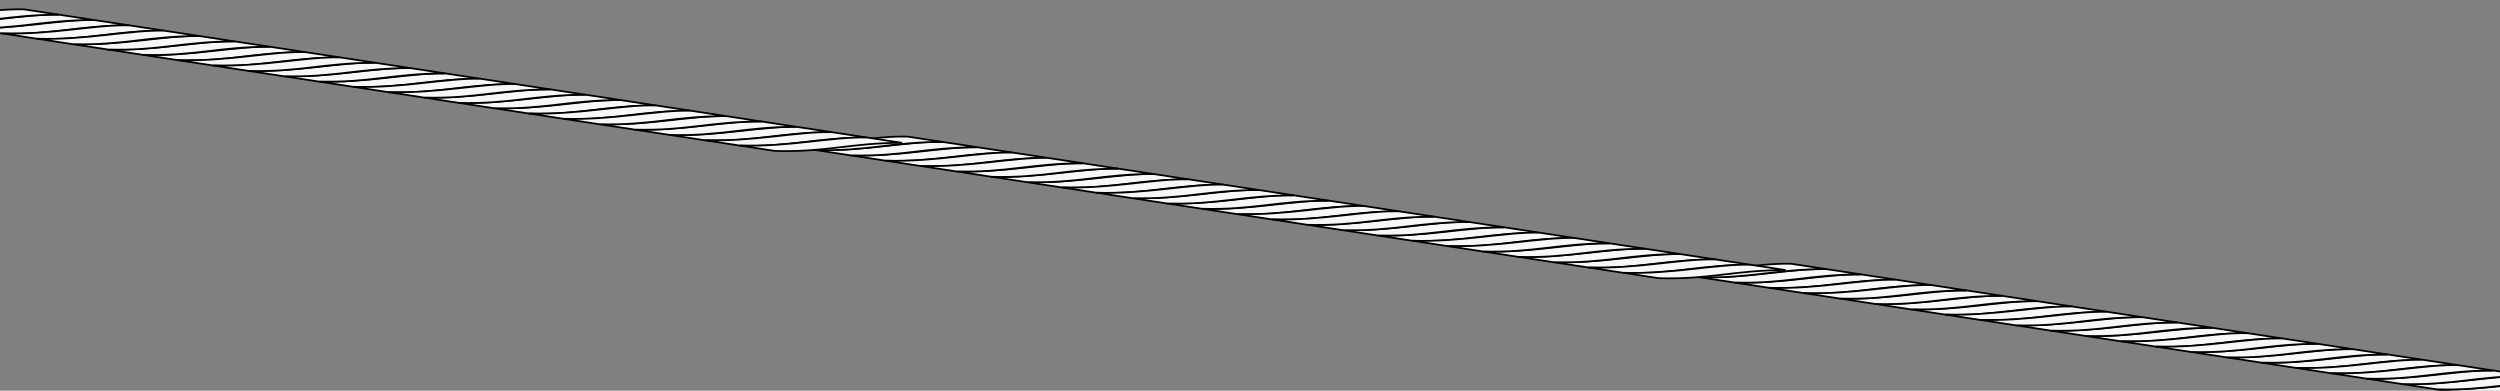 <?xml version="1.0" encoding="UTF-8" standalone="no"?>
<!-- Created with Inkscape (http://www.inkscape.org/) -->

<svg
   width="27.913mm"
   height="4.362mm"
   viewBox="0 0 27.913 4.362"
   version="1.1"
   id="svg87101"
   xmlns="http://www.w3.org/2000/svg"
   xmlns:svg="http://www.w3.org/2000/svg">
  <rect x="0" y="0" width="27.913" height="4.362" fill="#808080" stroke="none"/>
  <defs
     id="defs87098" />
  <g
     id="g1632"
     transform="rotate(0.173,-400.444,528.852)">
    <g
       id="g44081-0-6-7-2-6-7-2-6-3-6-4-7"
       transform="matrix(0.007,-0.047,-0.047,-0.007,31.98,43.111)"
       style="fill:#f7f7f7;fill-opacity:1;stroke:#000000;stroke-width:0.419;stroke-miterlimit:4;stroke-dasharray:none;stroke-opacity:1">
      <g
         id="g12983-9-2-78-75-3-1-9-5-2-47-1-8-9"
         transform="translate(556.715,13.599)"
         style="fill:#f7f7f7;fill-opacity:1;stroke:#000000;stroke-width:0.419;stroke-miterlimit:4;stroke-dasharray:none;stroke-opacity:1">
        <path
           style="fill:#f7f7f7;fill-opacity:1;stroke:#000000;stroke-width:0.419;stroke-linecap:butt;stroke-linejoin:miter;stroke-miterlimit:4;stroke-dasharray:none;stroke-opacity:1"
           d="m 257.271,242.923 v -8.444 c 1.43,-11.794 4.582,-17.423 6.369,-29.218 v 8.31 c -0.983,7.997 -4.984,17.736 -6.369,29.352 z"
           id="path11832-5-86-6-6-1-0-3-7-1-9-8-1-1-2" />
        <path
           style="fill:#f7f7f7;fill-opacity:1;stroke:#000000;stroke-width:0.419;stroke-linecap:butt;stroke-linejoin:miter;stroke-miterlimit:4;stroke-dasharray:none;stroke-opacity:1"
           d="m 257.271,234.613 v -8.444 c 1.43,-11.794 4.582,-17.423 6.369,-29.218 v 8.31 c -0.983,7.997 -4.984,17.736 -6.369,29.352 z"
           id="path11832-5-6-54-6-5-1-6-4-8-3-6-1-7-4-5" />
        <path
           style="fill:#f7f7f7;fill-opacity:1;stroke:#000000;stroke-width:0.419;stroke-linecap:butt;stroke-linejoin:miter;stroke-miterlimit:4;stroke-dasharray:none;stroke-opacity:1"
           d="m 257.271,226.304 v -8.444 c 1.43,-11.794 4.582,-17.423 6.369,-29.218 v 8.31 c -0.983,7.997 -4.984,17.736 -6.369,29.352 z"
           id="path11832-5-9-88-4-77-5-4-3-5-8-4-6-1-4-7" />
        <path
           style="fill:#f7f7f7;fill-opacity:1;stroke:#000000;stroke-width:0.419;stroke-linecap:butt;stroke-linejoin:miter;stroke-miterlimit:4;stroke-dasharray:none;stroke-opacity:1"
           d="m 257.271,251.366 v -8.444 c 1.43,-11.794 4.582,-17.423 6.369,-29.218 v 8.31 c -0.983,7.997 -4.984,17.736 -6.369,29.352 z"
           id="path11832-5-1-56-4-4-9-3-2-7-8-4-5-8-3-2" />
        <path
           style="fill:#f7f7f7;fill-opacity:1;stroke:#000000;stroke-width:0.419;stroke-linecap:butt;stroke-linejoin:miter;stroke-miterlimit:4;stroke-dasharray:none;stroke-opacity:1"
           d="m 257.271,259.676 v -8.444 c 1.43,-11.794 4.582,-17.423 6.369,-29.218 v 8.31 c -0.983,7.997 -4.984,17.736 -6.369,29.352 z"
           id="path11832-5-94-7-5-27-5-0-5-7-0-1-6-4-2-8" />
      </g>
      <g
         id="g12983-8-3-4-95-6-3-0-2-1-3-6-9-0-9"
         transform="translate(556.715,55.415)"
         style="fill:#f7f7f7;fill-opacity:1;stroke:#000000;stroke-width:0.419;stroke-miterlimit:4;stroke-dasharray:none;stroke-opacity:1">
        <path
           style="fill:#f7f7f7;fill-opacity:1;stroke:#000000;stroke-width:0.419;stroke-linecap:butt;stroke-linejoin:miter;stroke-miterlimit:4;stroke-dasharray:none;stroke-opacity:1"
           d="m 257.271,242.923 v -8.444 c 1.43,-11.794 4.582,-17.423 6.369,-29.218 v 8.31 c -0.983,7.997 -4.984,17.736 -6.369,29.352 z"
           id="path11832-5-0-0-8-62-7-8-7-2-2-0-7-4-6-2" />
        <path
           style="fill:#f7f7f7;fill-opacity:1;stroke:#000000;stroke-width:0.419;stroke-linecap:butt;stroke-linejoin:miter;stroke-miterlimit:4;stroke-dasharray:none;stroke-opacity:1"
           d="m 257.271,234.613 v -8.444 c 1.43,-11.794 4.582,-17.423 6.369,-29.218 v 8.31 c -0.983,7.997 -4.984,17.736 -6.369,29.352 z"
           id="path11832-5-6-1-8-4-78-0-6-9-0-5-5-7-8-5-0" />
        <path
           style="fill:#f7f7f7;fill-opacity:1;stroke:#000000;stroke-width:0.419;stroke-linecap:butt;stroke-linejoin:miter;stroke-miterlimit:4;stroke-dasharray:none;stroke-opacity:1"
           d="m 257.271,226.304 v -8.444 c 1.43,-11.794 4.582,-17.423 6.369,-29.218 v 8.31 c -0.983,7.997 -4.984,17.736 -6.369,29.352 z"
           id="path11832-5-9-3-1-7-5-0-6-0-2-7-6-0-19-7-1" />
        <path
           style="fill:#f7f7f7;fill-opacity:1;stroke:#000000;stroke-width:0.419;stroke-linecap:butt;stroke-linejoin:miter;stroke-miterlimit:4;stroke-dasharray:none;stroke-opacity:1"
           d="m 257.271,251.366 v -8.444 c 1.43,-11.794 4.582,-17.423 6.369,-29.218 v 8.31 c -0.983,7.997 -4.984,17.736 -6.369,29.352 z"
           id="path11832-5-1-5-7-0-4-5-5-2-6-1-4-0-1-7-9" />
        <path
           style="fill:#f7f7f7;fill-opacity:1;stroke:#000000;stroke-width:0.419;stroke-linecap:butt;stroke-linejoin:miter;stroke-miterlimit:4;stroke-dasharray:none;stroke-opacity:1"
           d="m 257.271,259.676 v -8.444 c 1.43,-11.794 4.582,-17.423 6.369,-29.218 v 8.31 c -0.983,7.997 -4.984,17.736 -6.369,29.352 z"
           id="path11832-5-94-9-8-5-9-6-71-6-0-8-5-6-5-1-3" />
      </g>
      <g
         id="g12983-6-7-8-2-9-3-9-3-4-4-9-9-2-8"
         transform="translate(556.715,97.097)"
         style="fill:#f7f7f7;fill-opacity:1;stroke:#000000;stroke-width:0.419;stroke-miterlimit:4;stroke-dasharray:none;stroke-opacity:1">
        <path
           style="fill:#f7f7f7;fill-opacity:1;stroke:#000000;stroke-width:0.419;stroke-linecap:butt;stroke-linejoin:miter;stroke-miterlimit:4;stroke-dasharray:none;stroke-opacity:1"
           d="m 257.271,242.923 v -8.444 c 1.43,-11.794 4.582,-17.423 6.369,-29.218 v 8.31 c -0.983,7.997 -4.984,17.736 -6.369,29.352 z"
           id="path11832-5-2-7-3-4-1-6-6-5-1-6-1-7-2-9" />
        <path
           style="fill:#f7f7f7;fill-opacity:1;stroke:#000000;stroke-width:0.419;stroke-linecap:butt;stroke-linejoin:miter;stroke-miterlimit:4;stroke-dasharray:none;stroke-opacity:1"
           d="m 257.271,234.613 v -8.444 c 1.43,-11.794 4.582,-17.423 6.369,-29.218 v 8.31 c -0.983,7.997 -4.984,17.736 -6.369,29.352 z"
           id="path11832-5-6-5-30-1-0-2-3-2-3-3-1-0-0-0-3" />
        <path
           style="fill:#f7f7f7;fill-opacity:1;stroke:#000000;stroke-width:0.419;stroke-linecap:butt;stroke-linejoin:miter;stroke-miterlimit:4;stroke-dasharray:none;stroke-opacity:1"
           d="m 257.271,226.304 v -8.444 c 1.43,-11.794 4.582,-17.423 6.369,-29.218 v 8.31 c -0.983,7.997 -4.984,17.736 -6.369,29.352 z"
           id="path11832-5-9-35-14-8-4-7-2-9-9-7-2-2-9-2-1" />
        <path
           style="fill:#f7f7f7;fill-opacity:1;stroke:#000000;stroke-width:0.419;stroke-linecap:butt;stroke-linejoin:miter;stroke-miterlimit:4;stroke-dasharray:none;stroke-opacity:1"
           d="m 257.271,251.366 v -8.444 c 1.43,-11.794 4.582,-17.423 6.369,-29.218 v 8.31 c -0.983,7.997 -4.984,17.736 -6.369,29.352 z"
           id="path11832-5-1-9-22-3-15-6-6-4-8-9-2-41-71-5-5" />
        <path
           style="fill:#f7f7f7;fill-opacity:1;stroke:#000000;stroke-width:0.419;stroke-linecap:butt;stroke-linejoin:miter;stroke-miterlimit:4;stroke-dasharray:none;stroke-opacity:1"
           d="m 257.271,259.676 v -8.444 c 1.43,-11.794 4.582,-17.423 6.369,-29.218 v 8.31 c -0.983,7.997 -4.984,17.736 -6.369,29.352 z"
           id="path11832-5-94-4-7-3-04-2-0-6-8-5-0-6-03-6-9" />
      </g>
      <g
         id="g12983-1-9-0-2-8-3-2-9-2-8-7-5-6-0"
         transform="translate(556.715,138.779)"
         style="fill:#f7f7f7;fill-opacity:1;stroke:#000000;stroke-width:0.419;stroke-miterlimit:4;stroke-dasharray:none;stroke-opacity:1">
        <path
           style="fill:#f7f7f7;fill-opacity:1;stroke:#000000;stroke-width:0.419;stroke-linecap:butt;stroke-linejoin:miter;stroke-miterlimit:4;stroke-dasharray:none;stroke-opacity:1"
           d="m 257.271,242.923 v -8.444 c 1.43,-11.794 4.582,-17.423 6.369,-29.218 v 8.31 c -0.983,7.997 -4.984,17.736 -6.369,29.352 z"
           id="path11832-5-4-4-2-28-4-6-4-0-5-4-7-66-2-1" />
        <path
           style="fill:#f7f7f7;fill-opacity:1;stroke:#000000;stroke-width:0.419;stroke-linecap:butt;stroke-linejoin:miter;stroke-miterlimit:4;stroke-dasharray:none;stroke-opacity:1"
           d="m 257.271,234.613 v -8.444 c 1.43,-11.794 4.582,-17.423 6.369,-29.218 v 8.31 c -0.983,7.997 -4.984,17.736 -6.369,29.352 z"
           id="path11832-5-6-7-14-6-10-9-3-6-6-2-4-6-9-8-8" />
        <path
           style="fill:#f7f7f7;fill-opacity:1;stroke:#000000;stroke-width:0.419;stroke-linecap:butt;stroke-linejoin:miter;stroke-miterlimit:4;stroke-dasharray:none;stroke-opacity:1"
           d="m 257.271,226.304 v -8.444 c 1.43,-11.794 4.582,-17.423 6.369,-29.218 v 8.31 c -0.983,7.997 -4.984,17.736 -6.369,29.352 z"
           id="path11832-5-9-8-5-1-4-4-5-9-0-6-7-5-8-6-2" />
        <path
           style="fill:#f7f7f7;fill-opacity:1;stroke:#000000;stroke-width:0.419;stroke-linecap:butt;stroke-linejoin:miter;stroke-miterlimit:4;stroke-dasharray:none;stroke-opacity:1"
           d="m 257.271,251.366 v -8.444 c 1.43,-11.794 4.582,-17.423 6.369,-29.218 v 8.31 c -0.983,7.997 -4.984,17.736 -6.369,29.352 z"
           id="path11832-5-1-8-9-8-31-54-3-9-5-0-5-0-4-2-6" />
        <path
           style="fill:#f7f7f7;fill-opacity:1;stroke:#000000;stroke-width:0.419;stroke-linecap:butt;stroke-linejoin:miter;stroke-miterlimit:4;stroke-dasharray:none;stroke-opacity:1"
           d="m 257.271,259.676 v -8.444 c 1.43,-11.794 4.582,-17.423 6.369,-29.218 v 8.31 c -0.983,7.997 -4.984,17.736 -6.369,29.352 z"
           id="path11832-5-94-2-5-3-63-6-80-3-4-6-2-6-3-3-7" />
      </g>
      <g
         id="g12983-61-7-9-8-0-5-6-2-1-7-2-16-2-0"
         transform="translate(556.715,180.594)"
         style="fill:#f7f7f7;fill-opacity:1;stroke:#000000;stroke-width:0.419;stroke-miterlimit:4;stroke-dasharray:none;stroke-opacity:1">
        <path
           style="fill:#f7f7f7;fill-opacity:1;stroke:#000000;stroke-width:0.419;stroke-linecap:butt;stroke-linejoin:miter;stroke-miterlimit:4;stroke-dasharray:none;stroke-opacity:1"
           d="m 257.271,242.923 v -8.444 c 1.43,-11.794 4.582,-17.423 6.369,-29.218 v 8.31 c -0.983,7.997 -4.984,17.736 -6.369,29.352 z"
           id="path11832-5-3-6-2-0-87-7-5-7-9-1-7-9-4-2" />
        <path
           style="fill:#f7f7f7;fill-opacity:1;stroke:#000000;stroke-width:0.419;stroke-linecap:butt;stroke-linejoin:miter;stroke-miterlimit:4;stroke-dasharray:none;stroke-opacity:1"
           d="m 257.271,234.613 v -8.444 c 1.43,-11.794 4.582,-17.423 6.369,-29.218 v 8.31 c -0.983,7.997 -4.984,17.736 -6.369,29.352 z"
           id="path11832-5-6-50-6-1-4-5-20-7-6-9-6-8-3-5-6" />
        <path
           style="fill:#f7f7f7;fill-opacity:1;stroke:#000000;stroke-width:0.419;stroke-linecap:butt;stroke-linejoin:miter;stroke-miterlimit:4;stroke-dasharray:none;stroke-opacity:1"
           d="m 257.271,226.304 v -8.444 c 1.43,-11.794 4.582,-17.423 6.369,-29.218 v 8.31 c -0.983,7.997 -4.984,17.736 -6.369,29.352 z"
           id="path11832-5-9-6-3-3-2-0-3-4-5-2-2-3-8-5-3" />
        <path
           style="fill:#f7f7f7;fill-opacity:1;stroke:#000000;stroke-width:0.419;stroke-linecap:butt;stroke-linejoin:miter;stroke-miterlimit:4;stroke-dasharray:none;stroke-opacity:1"
           d="m 257.271,251.366 v -8.444 c 1.43,-11.794 4.582,-17.423 6.369,-29.218 v 8.31 c -0.983,7.997 -4.984,17.736 -6.369,29.352 z"
           id="path11832-5-1-4-88-0-49-35-1-4-9-0-8-1-5-2-3" />
        <path
           style="fill:#f7f7f7;fill-opacity:1;stroke:#000000;stroke-width:0.419;stroke-linecap:butt;stroke-linejoin:miter;stroke-miterlimit:4;stroke-dasharray:none;stroke-opacity:1"
           d="m 257.271,259.676 v -8.444 c 1.43,-11.794 4.582,-17.423 6.369,-29.218 v 8.31 c -0.983,7.997 -4.984,17.736 -6.369,29.352 z"
           id="path11832-5-94-95-6-8-6-9-8-4-8-1-1-23-78-0-2" />
      </g>
    </g>
    <g
       id="g44081-3-8-6-5-9-8-8-2-9-3-9-7"
       transform="matrix(0.007,-0.047,-0.047,-0.007,22.11,41.721)"
       style="fill:#f7f7f7;fill-opacity:1;stroke:#000000;stroke-width:0.419;stroke-miterlimit:4;stroke-dasharray:none;stroke-opacity:1">
      <g
         id="g12983-9-0-7-3-7-7-9-5-7-2-5-7-0"
         transform="translate(556.715,13.599)"
         style="fill:#f7f7f7;fill-opacity:1;stroke:#000000;stroke-width:0.419;stroke-miterlimit:4;stroke-dasharray:none;stroke-opacity:1">
        <path
           style="fill:#f7f7f7;fill-opacity:1;stroke:#000000;stroke-width:0.419;stroke-linecap:butt;stroke-linejoin:miter;stroke-miterlimit:4;stroke-dasharray:none;stroke-opacity:1"
           d="m 257.271,242.923 v -8.444 c 1.43,-11.794 4.582,-17.423 6.369,-29.218 v 8.31 c -0.983,7.997 -4.984,17.736 -6.369,29.352 z"
           id="path11832-5-86-1-8-1-8-2-8-6-3-8-2-8-1" />
        <path
           style="fill:#f7f7f7;fill-opacity:1;stroke:#000000;stroke-width:0.419;stroke-linecap:butt;stroke-linejoin:miter;stroke-miterlimit:4;stroke-dasharray:none;stroke-opacity:1"
           d="m 257.271,234.613 v -8.444 c 1.43,-11.794 4.582,-17.423 6.369,-29.218 v 8.31 c -0.983,7.997 -4.984,17.736 -6.369,29.352 z"
           id="path11832-5-6-54-2-6-6-1-6-3-9-4-0-9-3-1" />
        <path
           style="fill:#f7f7f7;fill-opacity:1;stroke:#000000;stroke-width:0.419;stroke-linecap:butt;stroke-linejoin:miter;stroke-miterlimit:4;stroke-dasharray:none;stroke-opacity:1"
           d="m 257.271,226.304 v -8.444 c 1.43,-11.794 4.582,-17.423 6.369,-29.218 v 8.31 c -0.983,7.997 -4.984,17.736 -6.369,29.352 z"
           id="path11832-5-9-88-8-1-6-45-3-5-2-5-3-2-0-1" />
        <path
           style="fill:#f7f7f7;fill-opacity:1;stroke:#000000;stroke-width:0.419;stroke-linecap:butt;stroke-linejoin:miter;stroke-miterlimit:4;stroke-dasharray:none;stroke-opacity:1"
           d="m 257.271,251.366 v -8.444 c 1.43,-11.794 4.582,-17.423 6.369,-29.218 v 8.31 c -0.983,7.997 -4.984,17.736 -6.369,29.352 z"
           id="path11832-5-1-56-1-46-4-2-4-1-7-8-3-4-4-9" />
        <path
           style="fill:#f7f7f7;fill-opacity:1;stroke:#000000;stroke-width:0.419;stroke-linecap:butt;stroke-linejoin:miter;stroke-miterlimit:4;stroke-dasharray:none;stroke-opacity:1"
           d="m 257.271,259.676 v -8.444 c 1.43,-11.794 4.582,-17.423 6.369,-29.218 v 8.31 c -0.983,7.997 -4.984,17.736 -6.369,29.352 z"
           id="path11832-5-94-7-9-4-2-39-7-2-0-0-6-0-8-0" />
      </g>
      <g
         id="g12983-8-3-3-1-4-8-7-2-3-5-4-6-4-2"
         transform="translate(556.715,55.415)"
         style="fill:#f7f7f7;fill-opacity:1;stroke:#000000;stroke-width:0.419;stroke-miterlimit:4;stroke-dasharray:none;stroke-opacity:1">
        <path
           style="fill:#f7f7f7;fill-opacity:1;stroke:#000000;stroke-width:0.419;stroke-linecap:butt;stroke-linejoin:miter;stroke-miterlimit:4;stroke-dasharray:none;stroke-opacity:1"
           d="m 257.271,242.923 v -8.444 c 1.43,-11.794 4.582,-17.423 6.369,-29.218 v 8.31 c -0.983,7.997 -4.984,17.736 -6.369,29.352 z"
           id="path11832-5-0-0-1-93-6-0-6-4-7-5-28-59-7-0" />
        <path
           style="fill:#f7f7f7;fill-opacity:1;stroke:#000000;stroke-width:0.419;stroke-linecap:butt;stroke-linejoin:miter;stroke-miterlimit:4;stroke-dasharray:none;stroke-opacity:1"
           d="m 257.271,234.613 v -8.444 c 1.43,-11.794 4.582,-17.423 6.369,-29.218 v 8.31 c -0.983,7.997 -4.984,17.736 -6.369,29.352 z"
           id="path11832-5-6-1-8-2-0-5-6-8-8-9-7-2-1-3-5" />
        <path
           style="fill:#f7f7f7;fill-opacity:1;stroke:#000000;stroke-width:0.419;stroke-linecap:butt;stroke-linejoin:miter;stroke-miterlimit:4;stroke-dasharray:none;stroke-opacity:1"
           d="m 257.271,226.304 v -8.444 c 1.43,-11.794 4.582,-17.423 6.369,-29.218 v 8.31 c -0.983,7.997 -4.984,17.736 -6.369,29.352 z"
           id="path11832-5-9-3-1-1-7-5-9-0-2-7-4-50-1-4-1" />
        <path
           style="fill:#f7f7f7;fill-opacity:1;stroke:#000000;stroke-width:0.419;stroke-linecap:butt;stroke-linejoin:miter;stroke-miterlimit:4;stroke-dasharray:none;stroke-opacity:1"
           d="m 257.271,251.366 v -8.444 c 1.43,-11.794 4.582,-17.423 6.369,-29.218 v 8.31 c -0.983,7.997 -4.984,17.736 -6.369,29.352 z"
           id="path11832-5-1-5-7-8-1-5-0-0-6-5-1-4-7-0-3" />
        <path
           style="fill:#f7f7f7;fill-opacity:1;stroke:#000000;stroke-width:0.419;stroke-linecap:butt;stroke-linejoin:miter;stroke-miterlimit:4;stroke-dasharray:none;stroke-opacity:1"
           d="m 257.271,259.676 v -8.444 c 1.43,-11.794 4.582,-17.423 6.369,-29.218 v 8.31 c -0.983,7.997 -4.984,17.736 -6.369,29.352 z"
           id="path11832-5-94-9-8-8-98-6-0-0-5-7-4-4-60-7-5" />
      </g>
      <g
         id="g12983-6-7-1-04-4-6-0-4-3-7-1-4-1-4"
         transform="translate(556.715,97.097)"
         style="fill:#f7f7f7;fill-opacity:1;stroke:#000000;stroke-width:0.419;stroke-miterlimit:4;stroke-dasharray:none;stroke-opacity:1">
        <path
           style="fill:#f7f7f7;fill-opacity:1;stroke:#000000;stroke-width:0.419;stroke-linecap:butt;stroke-linejoin:miter;stroke-miterlimit:4;stroke-dasharray:none;stroke-opacity:1"
           d="m 257.271,242.923 v -8.444 c 1.43,-11.794 4.582,-17.423 6.369,-29.218 v 8.31 c -0.983,7.997 -4.984,17.736 -6.369,29.352 z"
           id="path11832-5-2-7-2-0-9-5-3-7-1-6-1-2-0-3" />
        <path
           style="fill:#f7f7f7;fill-opacity:1;stroke:#000000;stroke-width:0.419;stroke-linecap:butt;stroke-linejoin:miter;stroke-miterlimit:4;stroke-dasharray:none;stroke-opacity:1"
           d="m 257.271,234.613 v -8.444 c 1.43,-11.794 4.582,-17.423 6.369,-29.218 v 8.31 c -0.983,7.997 -4.984,17.736 -6.369,29.352 z"
           id="path11832-5-6-5-30-5-8-4-5-6-7-0-3-3-5-3-0" />
        <path
           style="fill:#f7f7f7;fill-opacity:1;stroke:#000000;stroke-width:0.419;stroke-linecap:butt;stroke-linejoin:miter;stroke-miterlimit:4;stroke-dasharray:none;stroke-opacity:1"
           d="m 257.271,226.304 v -8.444 c 1.43,-11.794 4.582,-17.423 6.369,-29.218 v 8.31 c -0.983,7.997 -4.984,17.736 -6.369,29.352 z"
           id="path11832-5-9-35-14-0-52-7-7-6-4-6-4-7-9-9-8" />
        <path
           style="fill:#f7f7f7;fill-opacity:1;stroke:#000000;stroke-width:0.419;stroke-linecap:butt;stroke-linejoin:miter;stroke-miterlimit:4;stroke-dasharray:none;stroke-opacity:1"
           d="m 257.271,251.366 v -8.444 c 1.43,-11.794 4.582,-17.423 6.369,-29.218 v 8.31 c -0.983,7.997 -4.984,17.736 -6.369,29.352 z"
           id="path11832-5-1-9-22-37-9-4-0-7-9-4-1-0-67-7-5" />
        <path
           style="fill:#f7f7f7;fill-opacity:1;stroke:#000000;stroke-width:0.419;stroke-linecap:butt;stroke-linejoin:miter;stroke-miterlimit:4;stroke-dasharray:none;stroke-opacity:1"
           d="m 257.271,259.676 v -8.444 c 1.43,-11.794 4.582,-17.423 6.369,-29.218 v 8.31 c -0.983,7.997 -4.984,17.736 -6.369,29.352 z"
           id="path11832-5-94-4-7-31-9-0-0-9-4-0-7-9-5-1-4" />
      </g>
      <g
         id="g12983-1-9-7-1-4-5-8-4-8-7-0-28-6-5"
         transform="translate(556.715,138.779)"
         style="fill:#f7f7f7;fill-opacity:1;stroke:#000000;stroke-width:0.419;stroke-miterlimit:4;stroke-dasharray:none;stroke-opacity:1">
        <path
           style="fill:#f7f7f7;fill-opacity:1;stroke:#000000;stroke-width:0.419;stroke-linecap:butt;stroke-linejoin:miter;stroke-miterlimit:4;stroke-dasharray:none;stroke-opacity:1"
           d="m 257.271,242.923 v -8.444 c 1.43,-11.794 4.582,-17.423 6.369,-29.218 v 8.31 c -0.983,7.997 -4.984,17.736 -6.369,29.352 z"
           id="path11832-5-4-4-1-2-1-0-8-8-9-2-58-2-8-2" />
        <path
           style="fill:#f7f7f7;fill-opacity:1;stroke:#000000;stroke-width:0.419;stroke-linecap:butt;stroke-linejoin:miter;stroke-miterlimit:4;stroke-dasharray:none;stroke-opacity:1"
           d="m 257.271,234.613 v -8.444 c 1.43,-11.794 4.582,-17.423 6.369,-29.218 v 8.31 c -0.983,7.997 -4.984,17.736 -6.369,29.352 z"
           id="path11832-5-6-7-14-3-8-4-5-5-0-7-7-5-22-5-8" />
        <path
           style="fill:#f7f7f7;fill-opacity:1;stroke:#000000;stroke-width:0.419;stroke-linecap:butt;stroke-linejoin:miter;stroke-miterlimit:4;stroke-dasharray:none;stroke-opacity:1"
           d="m 257.271,226.304 v -8.444 c 1.43,-11.794 4.582,-17.423 6.369,-29.218 v 8.31 c -0.983,7.997 -4.984,17.736 -6.369,29.352 z"
           id="path11832-5-9-8-5-0-14-45-7-0-3-9-2-1-4-1-5" />
        <path
           style="fill:#f7f7f7;fill-opacity:1;stroke:#000000;stroke-width:0.419;stroke-linecap:butt;stroke-linejoin:miter;stroke-miterlimit:4;stroke-dasharray:none;stroke-opacity:1"
           d="m 257.271,251.366 v -8.444 c 1.43,-11.794 4.582,-17.423 6.369,-29.218 v 8.31 c -0.983,7.997 -4.984,17.736 -6.369,29.352 z"
           id="path11832-5-1-8-9-5-1-0-8-9-9-3-6-9-21-8-4" />
        <path
           style="fill:#f7f7f7;fill-opacity:1;stroke:#000000;stroke-width:0.419;stroke-linecap:butt;stroke-linejoin:miter;stroke-miterlimit:4;stroke-dasharray:none;stroke-opacity:1"
           d="m 257.271,259.676 v -8.444 c 1.43,-11.794 4.582,-17.423 6.369,-29.218 v 8.31 c -0.983,7.997 -4.984,17.736 -6.369,29.352 z"
           id="path11832-5-94-2-5-6-6-0-5-9-7-7-2-3-5-8-3" />
      </g>
      <g
         id="g12983-61-7-5-7-8-2-5-4-3-8-4-94-7-4"
         transform="translate(556.715,180.594)"
         style="fill:#f7f7f7;fill-opacity:1;stroke:#000000;stroke-width:0.419;stroke-miterlimit:4;stroke-dasharray:none;stroke-opacity:1">
        <path
           style="fill:#f7f7f7;fill-opacity:1;stroke:#000000;stroke-width:0.419;stroke-linecap:butt;stroke-linejoin:miter;stroke-miterlimit:4;stroke-dasharray:none;stroke-opacity:1"
           d="m 257.271,242.923 v -8.444 c 1.43,-11.794 4.582,-17.423 6.369,-29.218 v 8.31 c -0.983,7.997 -4.984,17.736 -6.369,29.352 z"
           id="path11832-5-3-6-4-7-36-5-1-3-4-1-3-29-8-9" />
        <path
           style="fill:#f7f7f7;fill-opacity:1;stroke:#000000;stroke-width:0.419;stroke-linecap:butt;stroke-linejoin:miter;stroke-miterlimit:4;stroke-dasharray:none;stroke-opacity:1"
           d="m 257.271,234.613 v -8.444 c 1.43,-11.794 4.582,-17.423 6.369,-29.218 v 8.31 c -0.983,7.997 -4.984,17.736 -6.369,29.352 z"
           id="path11832-5-6-50-6-0-7-1-3-6-2-4-4-3-1-8-3" />
        <path
           style="fill:#f7f7f7;fill-opacity:1;stroke:#000000;stroke-width:0.419;stroke-linecap:butt;stroke-linejoin:miter;stroke-miterlimit:4;stroke-dasharray:none;stroke-opacity:1"
           d="m 257.271,226.304 v -8.444 c 1.43,-11.794 4.582,-17.423 6.369,-29.218 v 8.31 c -0.983,7.997 -4.984,17.736 -6.369,29.352 z"
           id="path11832-5-9-6-3-31-7-8-68-7-5-0-9-00-2-1-5" />
        <path
           style="fill:#f7f7f7;fill-opacity:1;stroke:#000000;stroke-width:0.419;stroke-linecap:butt;stroke-linejoin:miter;stroke-miterlimit:4;stroke-dasharray:none;stroke-opacity:1"
           d="m 257.271,251.366 v -8.444 c 1.43,-11.794 4.582,-17.423 6.369,-29.218 v 8.31 c -0.983,7.997 -4.984,17.736 -6.369,29.352 z"
           id="path11832-5-1-4-88-8-8-3-5-3-7-2-9-62-88-8-8" />
        <path
           style="fill:#f7f7f7;fill-opacity:1;stroke:#000000;stroke-width:0.419;stroke-linecap:butt;stroke-linejoin:miter;stroke-miterlimit:4;stroke-dasharray:none;stroke-opacity:1"
           d="m 257.271,259.676 v -8.444 c 1.43,-11.794 4.582,-17.423 6.369,-29.218 v 8.31 c -0.983,7.997 -4.984,17.736 -6.369,29.352 z"
           id="path11832-5-94-95-6-85-0-2-0-2-0-5-9-1-3-1-7" />
      </g>
    </g>
    <g
       id="g44081-0-0-0-0-9-0-0-9-4-2-18-3-1"
       transform="matrix(0.007,-0.047,-0.047,-0.007,12.24,40.33)"
       style="fill:#f7f7f7;fill-opacity:1;stroke:#000000;stroke-width:0.419;stroke-miterlimit:4;stroke-dasharray:none;stroke-opacity:1">
      <g
         id="g12983-9-2-5-7-6-1-5-7-2-2-0-8-5-3"
         transform="translate(556.715,13.599)"
         style="fill:#f7f7f7;fill-opacity:1;stroke:#000000;stroke-width:0.419;stroke-miterlimit:4;stroke-dasharray:none;stroke-opacity:1">
        <path
           style="fill:#f7f7f7;fill-opacity:1;stroke:#000000;stroke-width:0.419;stroke-linecap:butt;stroke-linejoin:miter;stroke-miterlimit:4;stroke-dasharray:none;stroke-opacity:1"
           d="m 257.271,242.923 v -8.444 c 1.43,-11.794 4.582,-17.423 6.369,-29.218 v 8.31 c -0.983,7.997 -4.984,17.736 -6.369,29.352 z"
           id="path11832-5-86-6-2-9-4-8-8-2-8-8-2-9-0-3" />
        <path
           style="fill:#f7f7f7;fill-opacity:1;stroke:#000000;stroke-width:0.419;stroke-linecap:butt;stroke-linejoin:miter;stroke-miterlimit:4;stroke-dasharray:none;stroke-opacity:1"
           d="m 257.271,234.613 v -8.444 c 1.43,-11.794 4.582,-17.423 6.369,-29.218 v 8.31 c -0.983,7.997 -4.984,17.736 -6.369,29.352 z"
           id="path11832-5-6-54-6-8-0-8-3-8-3-3-6-7-9-5-5" />
        <path
           style="fill:#f7f7f7;fill-opacity:1;stroke:#000000;stroke-width:0.419;stroke-linecap:butt;stroke-linejoin:miter;stroke-miterlimit:4;stroke-dasharray:none;stroke-opacity:1"
           d="m 257.271,226.304 v -8.444 c 1.43,-11.794 4.582,-17.423 6.369,-29.218 v 8.31 c -0.983,7.997 -4.984,17.736 -6.369,29.352 z"
           id="path11832-5-9-88-4-9-6-0-6-3-2-6-5-4-9-6-7" />
        <path
           style="fill:#f7f7f7;fill-opacity:1;stroke:#000000;stroke-width:0.419;stroke-linecap:butt;stroke-linejoin:miter;stroke-miterlimit:4;stroke-dasharray:none;stroke-opacity:1"
           d="m 257.271,251.366 v -8.444 c 1.43,-11.794 4.582,-17.423 6.369,-29.218 v 8.31 c -0.983,7.997 -4.984,17.736 -6.369,29.352 z"
           id="path11832-5-1-56-4-5-5-5-2-8-4-6-5-8-2-1-6" />
        <path
           style="fill:#f7f7f7;fill-opacity:1;stroke:#000000;stroke-width:0.419;stroke-linecap:butt;stroke-linejoin:miter;stroke-miterlimit:4;stroke-dasharray:none;stroke-opacity:1"
           d="m 257.271,259.676 v -8.444 c 1.43,-11.794 4.582,-17.423 6.369,-29.218 v 8.31 c -0.983,7.997 -4.984,17.736 -6.369,29.352 z"
           id="path11832-5-94-7-5-2-0-5-3-0-6-6-4-0-7-1-9" />
      </g>
      <g
         id="g12983-8-3-4-6-2-1-6-0-4-8-1-50-87-2-0"
         transform="translate(556.715,55.415)"
         style="fill:#f7f7f7;fill-opacity:1;stroke:#000000;stroke-width:0.419;stroke-miterlimit:4;stroke-dasharray:none;stroke-opacity:1">
        <path
           style="fill:#f7f7f7;fill-opacity:1;stroke:#000000;stroke-width:0.419;stroke-linecap:butt;stroke-linejoin:miter;stroke-miterlimit:4;stroke-dasharray:none;stroke-opacity:1"
           d="m 257.271,242.923 v -8.444 c 1.43,-11.794 4.582,-17.423 6.369,-29.218 v 8.31 c -0.983,7.997 -4.984,17.736 -6.369,29.352 z"
           id="path11832-5-0-0-8-7-0-0-2-4-4-3-4-4-29-8-4" />
        <path
           style="fill:#f7f7f7;fill-opacity:1;stroke:#000000;stroke-width:0.419;stroke-linecap:butt;stroke-linejoin:miter;stroke-miterlimit:4;stroke-dasharray:none;stroke-opacity:1"
           d="m 257.271,234.613 v -8.444 c 1.43,-11.794 4.582,-17.423 6.369,-29.218 v 8.31 c -0.983,7.997 -4.984,17.736 -6.369,29.352 z"
           id="path11832-5-6-1-8-4-5-2-3-53-8-7-9-4-2-7-2-5" />
        <path
           style="fill:#f7f7f7;fill-opacity:1;stroke:#000000;stroke-width:0.419;stroke-linecap:butt;stroke-linejoin:miter;stroke-miterlimit:4;stroke-dasharray:none;stroke-opacity:1"
           d="m 257.271,226.304 v -8.444 c 1.43,-11.794 4.582,-17.423 6.369,-29.218 v 8.31 c -0.983,7.997 -4.984,17.736 -6.369,29.352 z"
           id="path11832-5-9-3-1-7-7-99-69-7-7-7-4-5-8-3-9-4" />
        <path
           style="fill:#f7f7f7;fill-opacity:1;stroke:#000000;stroke-width:0.419;stroke-linecap:butt;stroke-linejoin:miter;stroke-miterlimit:4;stroke-dasharray:none;stroke-opacity:1"
           d="m 257.271,251.366 v -8.444 c 1.43,-11.794 4.582,-17.423 6.369,-29.218 v 8.31 c -0.983,7.997 -4.984,17.736 -6.369,29.352 z"
           id="path11832-5-1-5-7-0-8-1-98-6-8-2-4-5-1-8-4-6" />
        <path
           style="fill:#f7f7f7;fill-opacity:1;stroke:#000000;stroke-width:0.419;stroke-linecap:butt;stroke-linejoin:miter;stroke-miterlimit:4;stroke-dasharray:none;stroke-opacity:1"
           d="m 257.271,259.676 v -8.444 c 1.43,-11.794 4.582,-17.423 6.369,-29.218 v 8.31 c -0.983,7.997 -4.984,17.736 -6.369,29.352 z"
           id="path11832-5-94-9-8-5-1-1-2-4-6-9-1-1-3-18-9-1" />
      </g>
      <g
         id="g12983-6-7-8-3-48-58-0-5-5-6-5-8-8-5-0"
         transform="translate(556.715,97.097)"
         style="fill:#f7f7f7;fill-opacity:1;stroke:#000000;stroke-width:0.419;stroke-miterlimit:4;stroke-dasharray:none;stroke-opacity:1">
        <path
           style="fill:#f7f7f7;fill-opacity:1;stroke:#000000;stroke-width:0.419;stroke-linecap:butt;stroke-linejoin:miter;stroke-miterlimit:4;stroke-dasharray:none;stroke-opacity:1"
           d="m 257.271,242.923 v -8.444 c 1.43,-11.794 4.582,-17.423 6.369,-29.218 v 8.31 c -0.983,7.997 -4.984,17.736 -6.369,29.352 z"
           id="path11832-5-2-7-3-3-7-5-7-0-7-3-3-5-8-3-8" />
        <path
           style="fill:#f7f7f7;fill-opacity:1;stroke:#000000;stroke-width:0.419;stroke-linecap:butt;stroke-linejoin:miter;stroke-miterlimit:4;stroke-dasharray:none;stroke-opacity:1"
           d="m 257.271,234.613 v -8.444 c 1.43,-11.794 4.582,-17.423 6.369,-29.218 v 8.31 c -0.983,7.997 -4.984,17.736 -6.369,29.352 z"
           id="path11832-5-6-5-30-1-8-6-0-6-2-0-4-4-14-83-1-1" />
        <path
           style="fill:#f7f7f7;fill-opacity:1;stroke:#000000;stroke-width:0.419;stroke-linecap:butt;stroke-linejoin:miter;stroke-miterlimit:4;stroke-dasharray:none;stroke-opacity:1"
           d="m 257.271,226.304 v -8.444 c 1.43,-11.794 4.582,-17.423 6.369,-29.218 v 8.31 c -0.983,7.997 -4.984,17.736 -6.369,29.352 z"
           id="path11832-5-9-35-14-8-2-0-2-0-7-9-8-9-15-5-4-9" />
        <path
           style="fill:#f7f7f7;fill-opacity:1;stroke:#000000;stroke-width:0.419;stroke-linecap:butt;stroke-linejoin:miter;stroke-miterlimit:4;stroke-dasharray:none;stroke-opacity:1"
           d="m 257.271,251.366 v -8.444 c 1.43,-11.794 4.582,-17.423 6.369,-29.218 v 8.31 c -0.983,7.997 -4.984,17.736 -6.369,29.352 z"
           id="path11832-5-1-9-22-3-1-5-2-6-9-5-8-2-2-0-9-5" />
        <path
           style="fill:#f7f7f7;fill-opacity:1;stroke:#000000;stroke-width:0.419;stroke-linecap:butt;stroke-linejoin:miter;stroke-miterlimit:4;stroke-dasharray:none;stroke-opacity:1"
           d="m 257.271,259.676 v -8.444 c 1.43,-11.794 4.582,-17.423 6.369,-29.218 v 8.31 c -0.983,7.997 -4.984,17.736 -6.369,29.352 z"
           id="path11832-5-94-4-7-3-5-1-2-7-5-8-3-6-3-5-3-6" />
      </g>
      <g
         id="g12983-1-9-0-3-7-7-4-6-3-0-6-3-23-2-7"
         transform="translate(556.715,138.779)"
         style="fill:#f7f7f7;fill-opacity:1;stroke:#000000;stroke-width:0.419;stroke-miterlimit:4;stroke-dasharray:none;stroke-opacity:1">
        <path
           style="fill:#f7f7f7;fill-opacity:1;stroke:#000000;stroke-width:0.419;stroke-linecap:butt;stroke-linejoin:miter;stroke-miterlimit:4;stroke-dasharray:none;stroke-opacity:1"
           d="m 257.271,242.923 v -8.444 c 1.43,-11.794 4.582,-17.423 6.369,-29.218 v 8.31 c -0.983,7.997 -4.984,17.736 -6.369,29.352 z"
           id="path11832-5-4-4-2-7-6-4-1-6-8-0-6-1-90-7-0" />
        <path
           style="fill:#f7f7f7;fill-opacity:1;stroke:#000000;stroke-width:0.419;stroke-linecap:butt;stroke-linejoin:miter;stroke-miterlimit:4;stroke-dasharray:none;stroke-opacity:1"
           d="m 257.271,234.613 v -8.444 c 1.43,-11.794 4.582,-17.423 6.369,-29.218 v 8.31 c -0.983,7.997 -4.984,17.736 -6.369,29.352 z"
           id="path11832-5-6-7-14-6-1-71-3-9-9-7-3-1-1-5-7-6" />
        <path
           style="fill:#f7f7f7;fill-opacity:1;stroke:#000000;stroke-width:0.419;stroke-linecap:butt;stroke-linejoin:miter;stroke-miterlimit:4;stroke-dasharray:none;stroke-opacity:1"
           d="m 257.271,226.304 v -8.444 c 1.43,-11.794 4.582,-17.423 6.369,-29.218 v 8.31 c -0.983,7.997 -4.984,17.736 -6.369,29.352 z"
           id="path11832-5-9-8-5-1-8-8-49-9-1-9-2-6-9-4-0-0" />
        <path
           style="fill:#f7f7f7;fill-opacity:1;stroke:#000000;stroke-width:0.419;stroke-linecap:butt;stroke-linejoin:miter;stroke-miterlimit:4;stroke-dasharray:none;stroke-opacity:1"
           d="m 257.271,251.366 v -8.444 c 1.43,-11.794 4.582,-17.423 6.369,-29.218 v 8.31 c -0.983,7.997 -4.984,17.736 -6.369,29.352 z"
           id="path11832-5-1-8-9-8-5-8-5-7-5-2-2-5-6-82-9-4" />
        <path
           style="fill:#f7f7f7;fill-opacity:1;stroke:#000000;stroke-width:0.419;stroke-linecap:butt;stroke-linejoin:miter;stroke-miterlimit:4;stroke-dasharray:none;stroke-opacity:1"
           d="m 257.271,259.676 v -8.444 c 1.43,-11.794 4.582,-17.423 6.369,-29.218 v 8.31 c -0.983,7.997 -4.984,17.736 -6.369,29.352 z"
           id="path11832-5-94-2-5-3-8-07-05-8-8-7-9-2-7-3-9-9" />
      </g>
      <g
         id="g12983-61-7-9-5-6-7-0-9-8-0-3-2-2-5-9"
         transform="translate(556.715,180.594)"
         style="fill:#f7f7f7;fill-opacity:1;stroke:#000000;stroke-width:0.419;stroke-miterlimit:4;stroke-dasharray:none;stroke-opacity:1">
        <path
           style="fill:#f7f7f7;fill-opacity:1;stroke:#000000;stroke-width:0.419;stroke-linecap:butt;stroke-linejoin:miter;stroke-miterlimit:4;stroke-dasharray:none;stroke-opacity:1"
           d="m 257.271,242.923 v -8.444 c 1.43,-11.794 4.582,-17.423 6.369,-29.218 v 8.31 c -0.983,7.997 -4.984,17.736 -6.369,29.352 z"
           id="path11832-5-3-6-2-8-4-6-94-0-4-8-9-1-7-5-7" />
        <path
           style="fill:#f7f7f7;fill-opacity:1;stroke:#000000;stroke-width:0.419;stroke-linecap:butt;stroke-linejoin:miter;stroke-miterlimit:4;stroke-dasharray:none;stroke-opacity:1"
           d="m 257.271,234.613 v -8.444 c 1.43,-11.794 4.582,-17.423 6.369,-29.218 v 8.31 c -0.983,7.997 -4.984,17.736 -6.369,29.352 z"
           id="path11832-5-6-50-6-1-2-70-6-0-2-8-2-6-21-3-9-7" />
        <path
           style="fill:#f7f7f7;fill-opacity:1;stroke:#000000;stroke-width:0.419;stroke-linecap:butt;stroke-linejoin:miter;stroke-miterlimit:4;stroke-dasharray:none;stroke-opacity:1"
           d="m 257.271,226.304 v -8.444 c 1.43,-11.794 4.582,-17.423 6.369,-29.218 v 8.31 c -0.983,7.997 -4.984,17.736 -6.369,29.352 z"
           id="path11832-5-9-6-3-3-8-8-7-86-7-6-1-1-40-5-5-3" />
        <path
           style="fill:#f7f7f7;fill-opacity:1;stroke:#000000;stroke-width:0.419;stroke-linecap:butt;stroke-linejoin:miter;stroke-miterlimit:4;stroke-dasharray:none;stroke-opacity:1"
           d="m 257.271,251.366 v -8.444 c 1.43,-11.794 4.582,-17.423 6.369,-29.218 v 8.31 c -0.983,7.997 -4.984,17.736 -6.369,29.352 z"
           id="path11832-5-1-4-88-0-9-1-0-3-1-4-0-7-3-8-6-4" />
        <path
           style="fill:#f7f7f7;fill-opacity:1;stroke:#000000;stroke-width:0.419;stroke-linecap:butt;stroke-linejoin:miter;stroke-miterlimit:4;stroke-dasharray:none;stroke-opacity:1"
           d="m 257.271,259.676 v -8.444 c 1.43,-11.794 4.582,-17.423 6.369,-29.218 v 8.31 c -0.983,7.997 -4.984,17.736 -6.369,29.352 z"
           id="path11832-5-94-95-6-8-2-59-6-1-2-0-1-5-3-0-6-5" />
      </g>
    </g>
  </g>
</svg>
